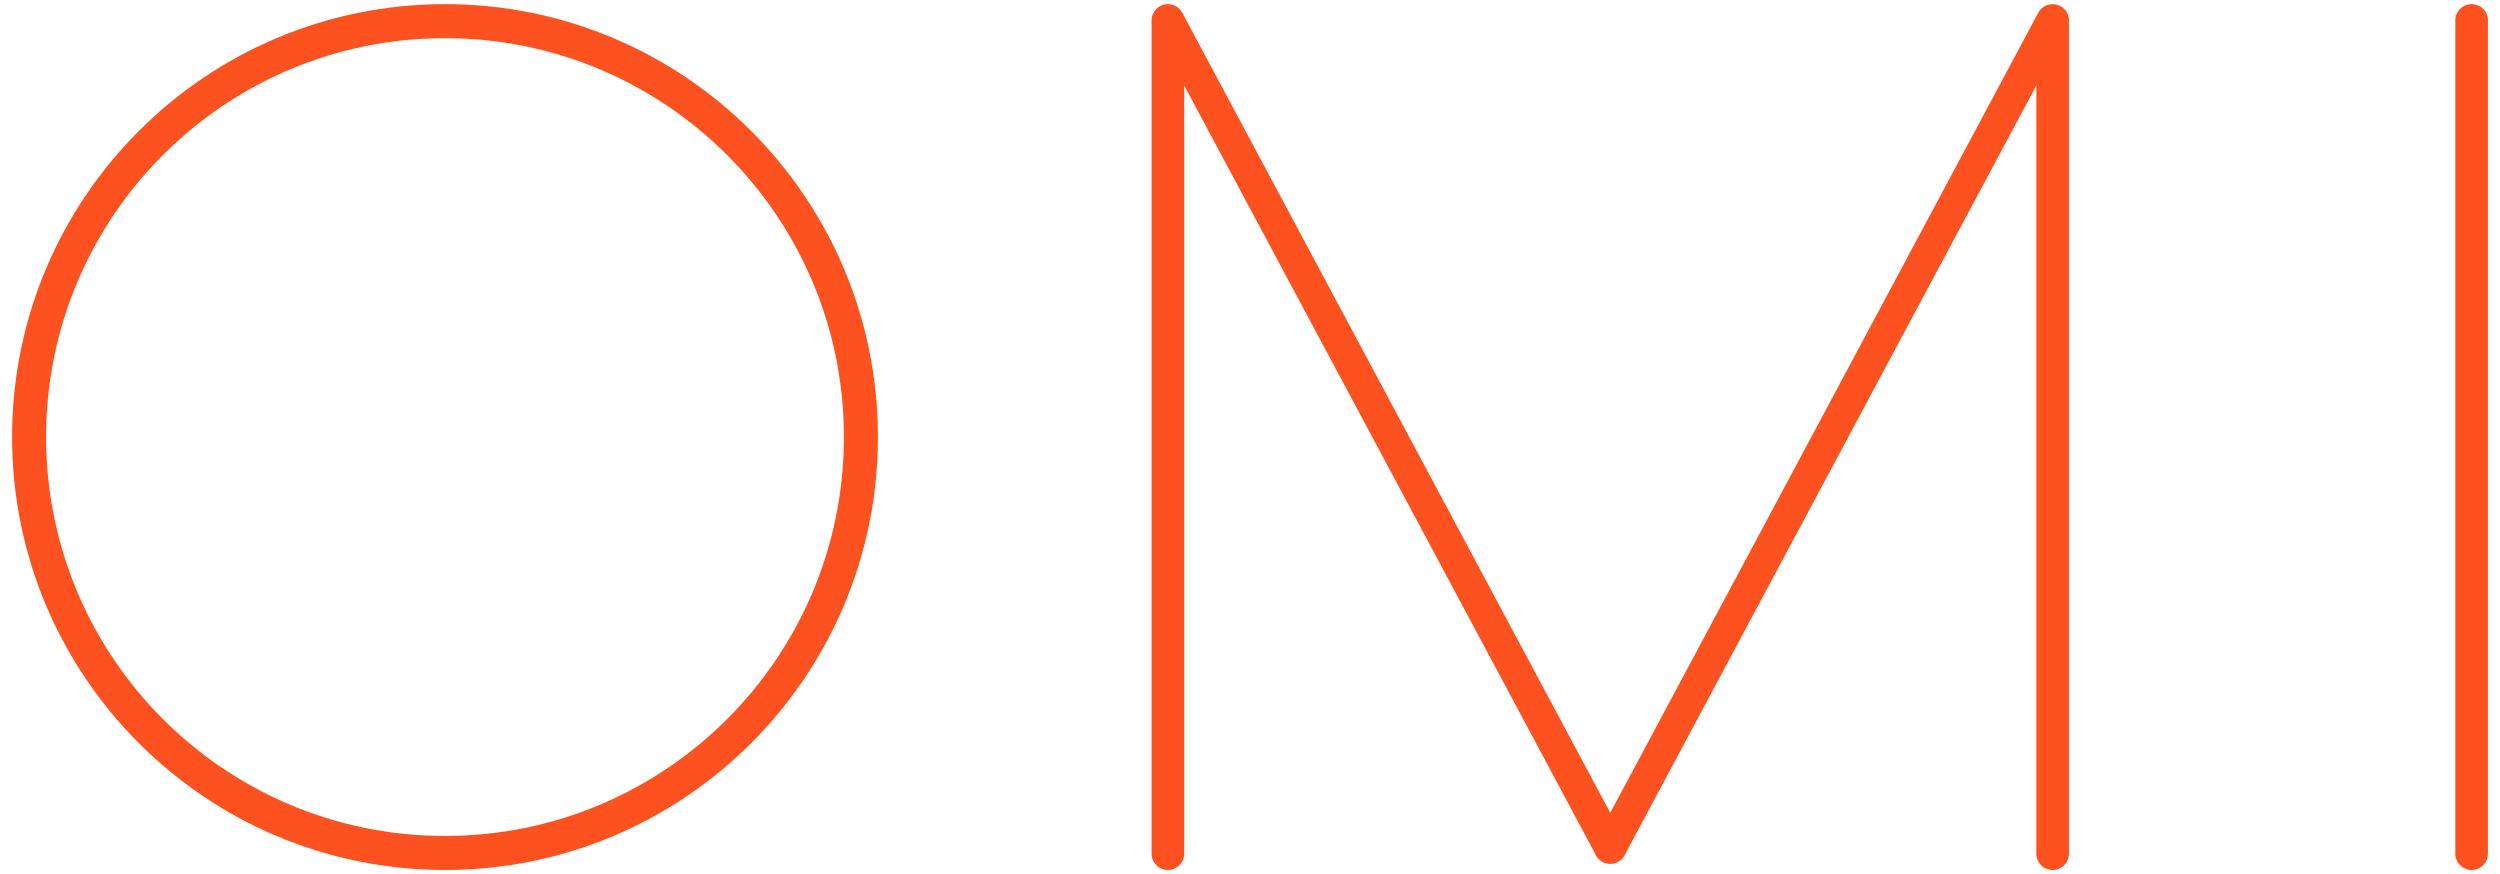<?xml version="1.0" encoding="utf-8"?>
<!-- Generator: Adobe Illustrator 16.0.0, SVG Export Plug-In . SVG Version: 6.00 Build 0)  -->
<!DOCTYPE svg PUBLIC "-//W3C//DTD SVG 1.1//EN" "http://www.w3.org/Graphics/SVG/1.1/DTD/svg11.dtd">
<svg version="1.1" xmlns="http://www.w3.org/2000/svg" xmlns:xlink="http://www.w3.org/1999/xlink" x="0px" y="0px"
	 width="1190.88px" height="416.382px" viewBox="0 0 1190.88 416.382" enable-background="new 0 0 1190.88 416.382"
	 xml:space="preserve">
<g id="omi-logo_xA0_Image_1_">
	<g>
		<path fill="#FD521F" d="M211.977,1.967C98.083,1.967,5.752,94.297,5.752,208.191s92.33,206.224,206.224,206.224
			c113.896,0,206.225-92.33,206.225-206.224S325.872,1.967,211.977,1.967z M211.977,398.203
			c-104.941,0-190.014-85.068-190.014-190.011c0-104.941,85.073-190.015,190.014-190.015c104.942,0,190.016,85.073,190.016,190.015
			C401.992,313.135,316.919,398.203,211.977,398.203z"/>
		<path fill="#FD521F" d="M1185.128,9.734c0-4.29-3.479-7.768-7.768-7.768l0,0c-4.289,0-7.768,3.478-7.768,7.768v396.914
			c0,4.291,3.479,7.768,7.768,7.768l0,0c4.289,0,7.768-3.477,7.768-7.768V9.734z"/>
		<path fill="#FD521F" d="M985.517,9.141c-0.08-1.058-0.371-2.055-0.832-2.951c-0.016-0.031-0.031-0.062-0.045-0.092
			c-0.086-0.164-0.186-0.323-0.285-0.48c-0.033-0.059-0.068-0.118-0.105-0.175c-0.086-0.132-0.186-0.258-0.279-0.384
			c-0.059-0.078-0.109-0.155-0.172-0.229c-0.096-0.115-0.195-0.222-0.297-0.332c-0.068-0.076-0.133-0.155-0.207-0.229
			c-0.139-0.138-0.279-0.265-0.428-0.392c-0.041-0.037-0.08-0.078-0.123-0.114c-0.604-0.501-1.281-0.911-2.018-1.213l0,0
			c-0.234-0.095-0.473-0.18-0.717-0.253c-0.059-0.018-0.119-0.029-0.176-0.046c-0.184-0.05-0.365-0.098-0.555-0.136
			c-0.109-0.021-0.225-0.034-0.336-0.05c-0.137-0.021-0.273-0.046-0.414-0.06c-0.164-0.017-0.326-0.02-0.49-0.024
			c-0.086-0.003-0.172-0.014-0.262-0.014c-0.006,0-0.014,0.002-0.021,0.002c-0.164,0-0.322,0.014-0.488,0.024
			c-0.84,0.055-1.645,0.238-2.389,0.54c-0.018,0.007-0.039,0.013-0.059,0.02c-0.176,0.074-0.352,0.158-0.521,0.245
			c-0.057,0.027-0.115,0.051-0.17,0.08c-0.131,0.072-0.26,0.153-0.389,0.232c-0.092,0.054-0.182,0.103-0.268,0.161
			c-0.096,0.062-0.182,0.134-0.273,0.2c-0.115,0.083-0.23,0.164-0.34,0.255c-0.064,0.052-0.125,0.11-0.188,0.165
			c-0.125,0.11-0.256,0.222-0.375,0.341c-0.055,0.053-0.098,0.109-0.148,0.163c-0.121,0.128-0.246,0.254-0.357,0.392
			c-0.328,0.396-0.613,0.823-0.857,1.278c-0.002,0.001-0.002,0.002-0.002,0.003L767.052,387.187L563.17,6.068
			c-0.001-0.003-0.004-0.006-0.005-0.009c-0.123-0.229-0.256-0.453-0.401-0.669c-0.091-0.134-0.191-0.257-0.288-0.384
			c-0.055-0.071-0.105-0.146-0.162-0.215c-0.132-0.161-0.274-0.311-0.417-0.459c-0.03-0.031-0.058-0.065-0.089-0.097
			c-0.133-0.132-0.274-0.255-0.415-0.377c-0.049-0.043-0.096-0.089-0.146-0.131c-0.12-0.098-0.246-0.187-0.371-0.277
			c-0.081-0.058-0.16-0.121-0.245-0.178c-0.095-0.063-0.195-0.118-0.292-0.177c-0.12-0.075-0.24-0.149-0.366-0.217
			c-0.063-0.033-0.129-0.062-0.193-0.093c-0.164-0.082-0.328-0.162-0.499-0.233c-0.026-0.01-0.054-0.019-0.08-0.029
			c-0.738-0.294-1.531-0.477-2.36-0.53c-0.165-0.012-0.333-0.025-0.499-0.025c-0.007,0-0.013-0.002-0.021-0.002
			c-0.088,0-0.175,0.011-0.264,0.014c-0.162,0.005-0.324,0.008-0.485,0.024c-0.143,0.014-0.283,0.039-0.424,0.061
			c-0.108,0.017-0.217,0.028-0.325,0.049c-0.193,0.038-0.382,0.089-0.569,0.14c-0.053,0.015-0.107,0.025-0.162,0.042
			c-1.015,0.304-1.944,0.808-2.737,1.469c-0.023,0.019-0.043,0.039-0.066,0.059c-0.167,0.143-0.332,0.291-0.486,0.447
			c-0.06,0.061-0.114,0.126-0.17,0.188c-0.114,0.123-0.229,0.246-0.333,0.376c-0.05,0.061-0.094,0.125-0.142,0.188
			c-0.106,0.14-0.213,0.278-0.309,0.426c-0.029,0.041-0.054,0.088-0.081,0.131c-0.109,0.172-0.215,0.345-0.311,0.525
			c-0.007,0.013-0.012,0.026-0.018,0.039c-0.501,0.959-0.803,2.036-0.863,3.178c-0.007,0.13-0.02,0.26-0.02,0.391
			c0,0.008-0.001,0.015-0.001,0.022v396.914c0,4.291,3.478,7.768,7.767,7.768c4.29,0,7.768-3.477,7.768-7.768V40.718
			l195.628,365.696c0.631,1.727,1.869,3.238,3.619,4.176c1.184,0.635,2.459,0.932,3.715,0.922c1.256,0.01,2.529-0.287,3.713-0.922
			c1.75-0.938,2.984-2.449,3.617-4.176L970.011,40.719v365.929c0,4.291,3.477,7.768,7.766,7.768c4.291,0,7.77-3.477,7.77-7.768
			V9.734c0-0.005,0-0.01,0-0.015C985.546,9.525,985.532,9.333,985.517,9.141z"/>
	</g>
</g>
<g id="Layer_2">
</g>
<g id="Layer_3">
</g>
</svg>
